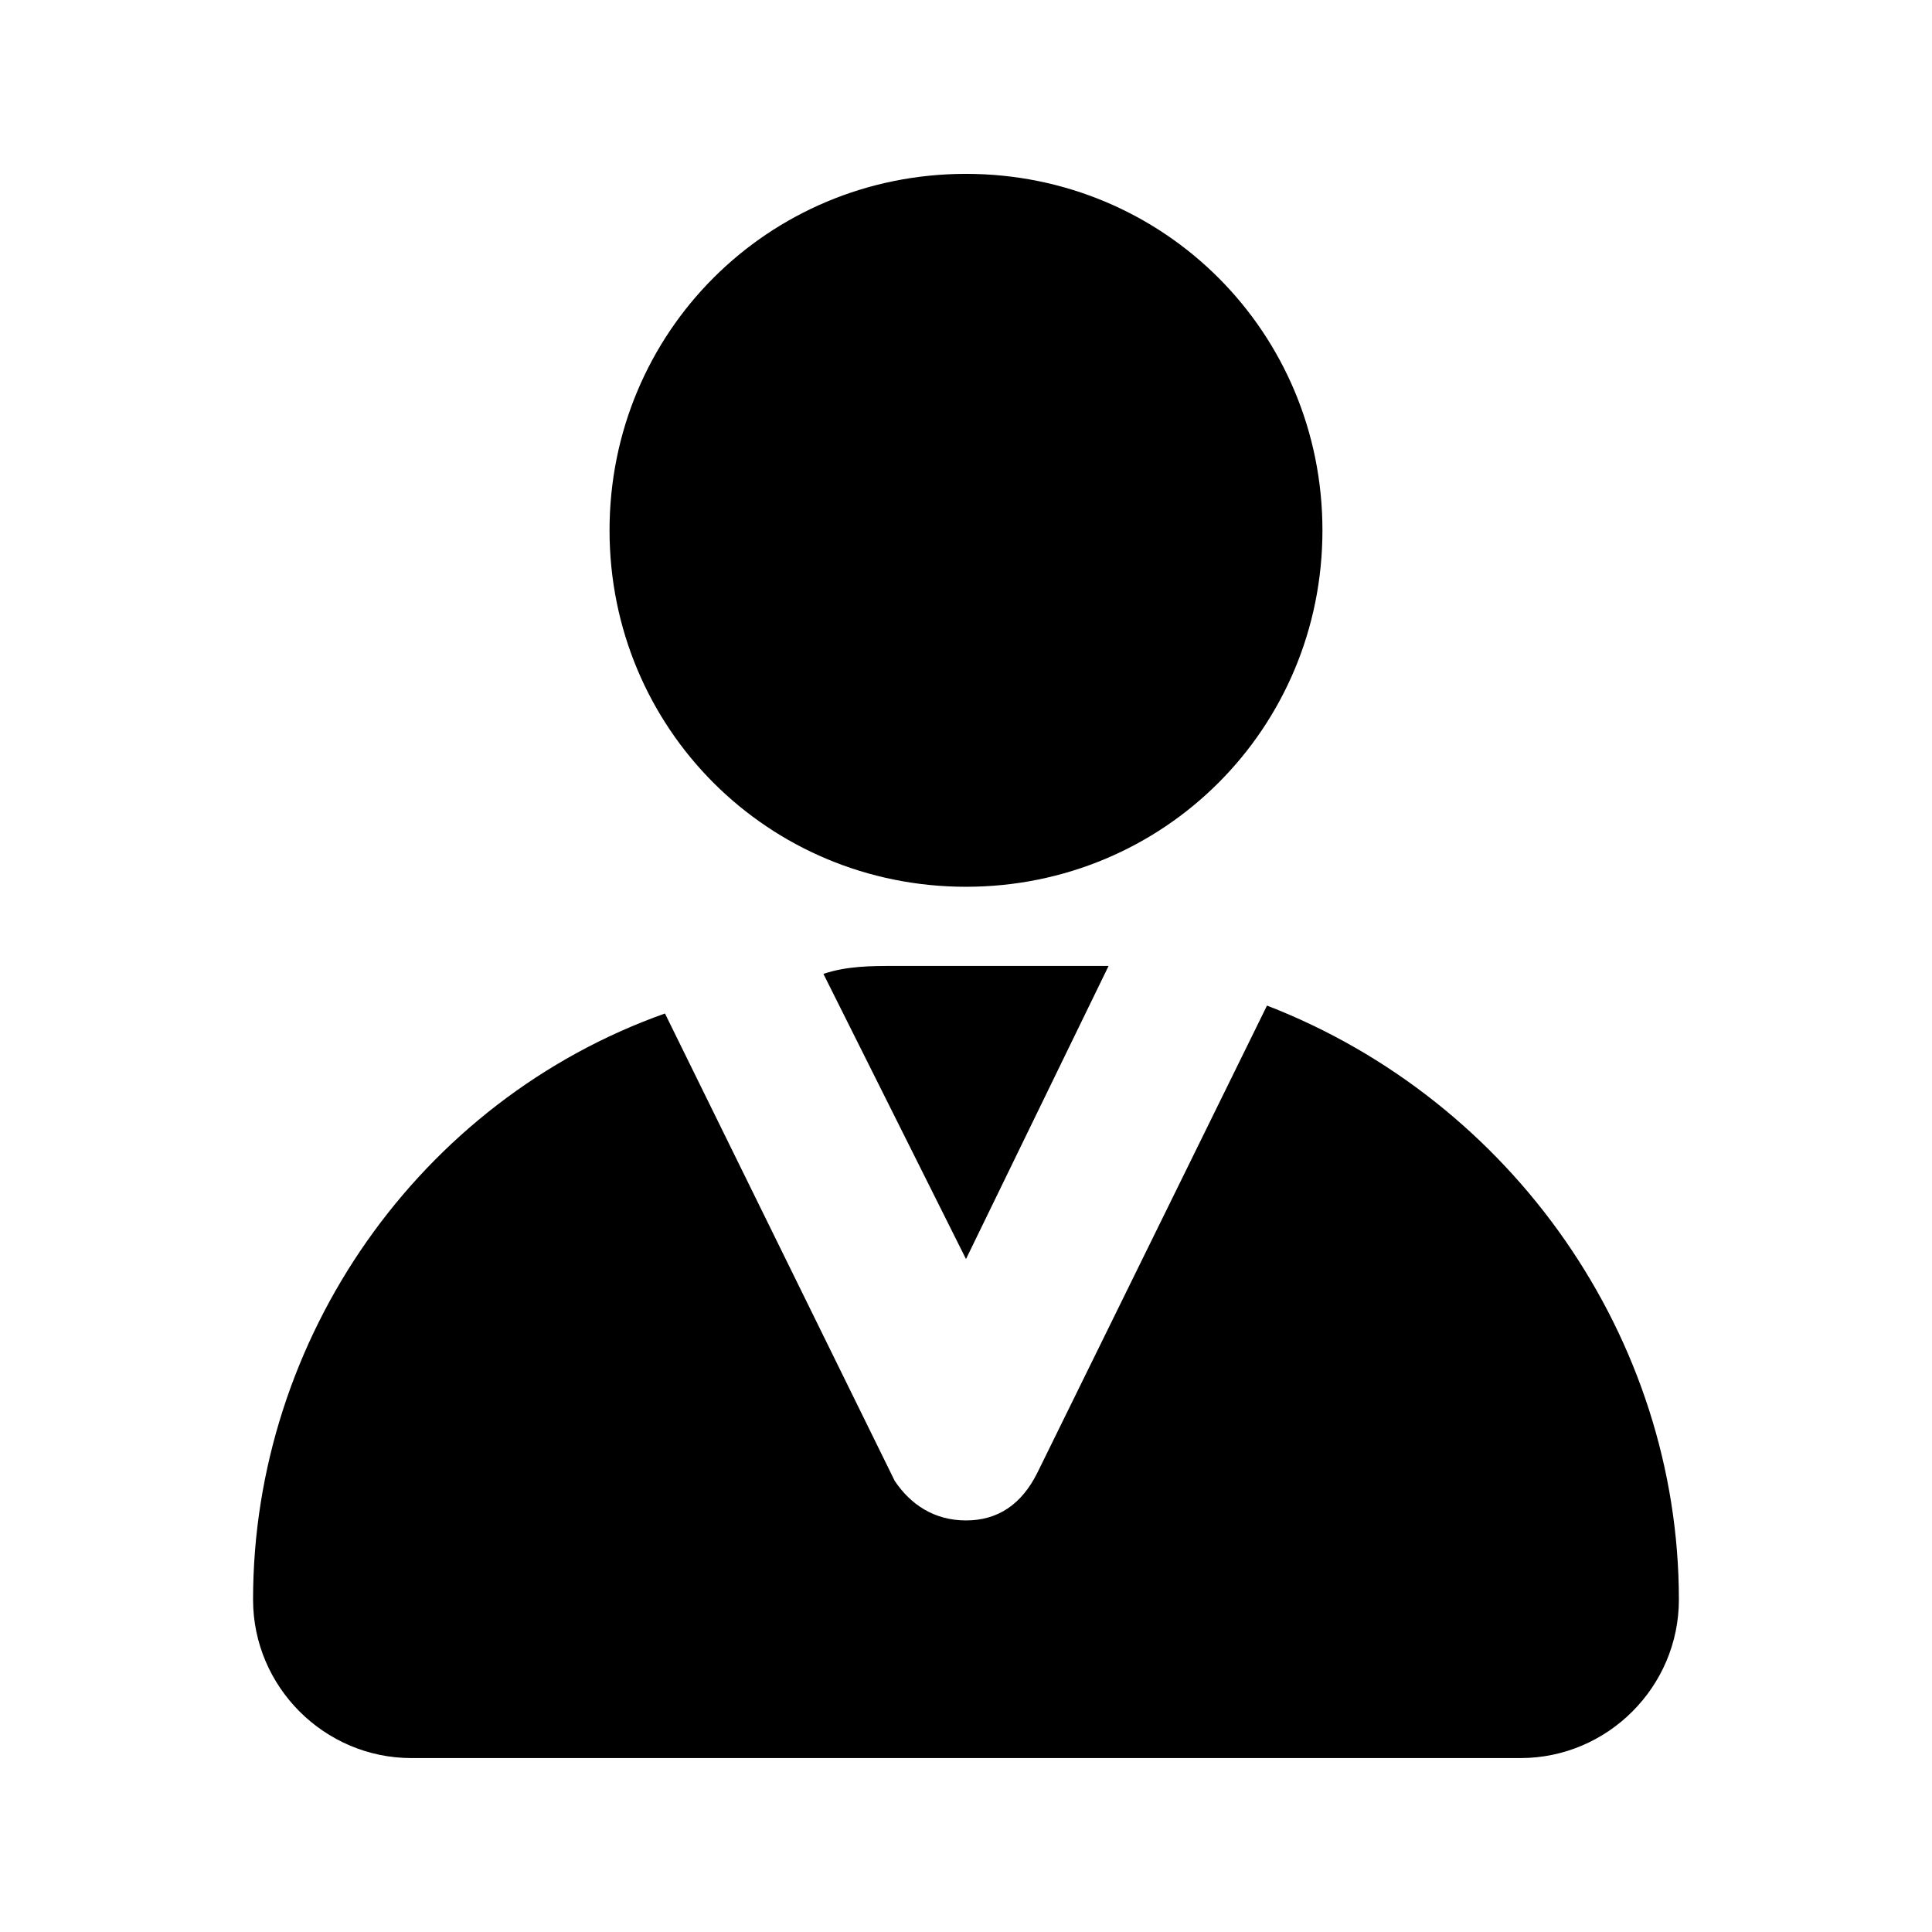 <?xml version="1.0" encoding="UTF-8"?>
<!-- Uploaded to: SVG Repo, www.svgrepo.com, Generator: SVG Repo Mixer Tools -->
<svg fill="#000000" width="800px" height="800px" version="1.1" viewBox="144 144 512 512" xmlns="http://www.w3.org/2000/svg">
 <path d="m494.46 284.54c0 52.48-41.984 94.465-94.465 94.465-52.477 0-94.461-41.984-94.461-94.465s41.984-94.465 94.465-94.465 94.461 41.984 94.461 94.465zm-94.461 193.12 37.785-77.672h-16.793-39.887c-6.297 0-12.594 0-18.895 2.098zm79.77-67.172-60.879 123.85c-4.199 8.398-10.496 12.594-18.891 12.594-8.398 0-14.695-4.199-18.895-10.496l-60.879-123.85c-65.074 23.09-109.16 86.066-109.16 155.34 0 23.09 18.895 41.984 41.984 41.984h293.89c23.09 0 41.984-18.895 41.984-41.984-0.004-69.273-44.086-132.25-109.16-157.44z"/>
</svg>